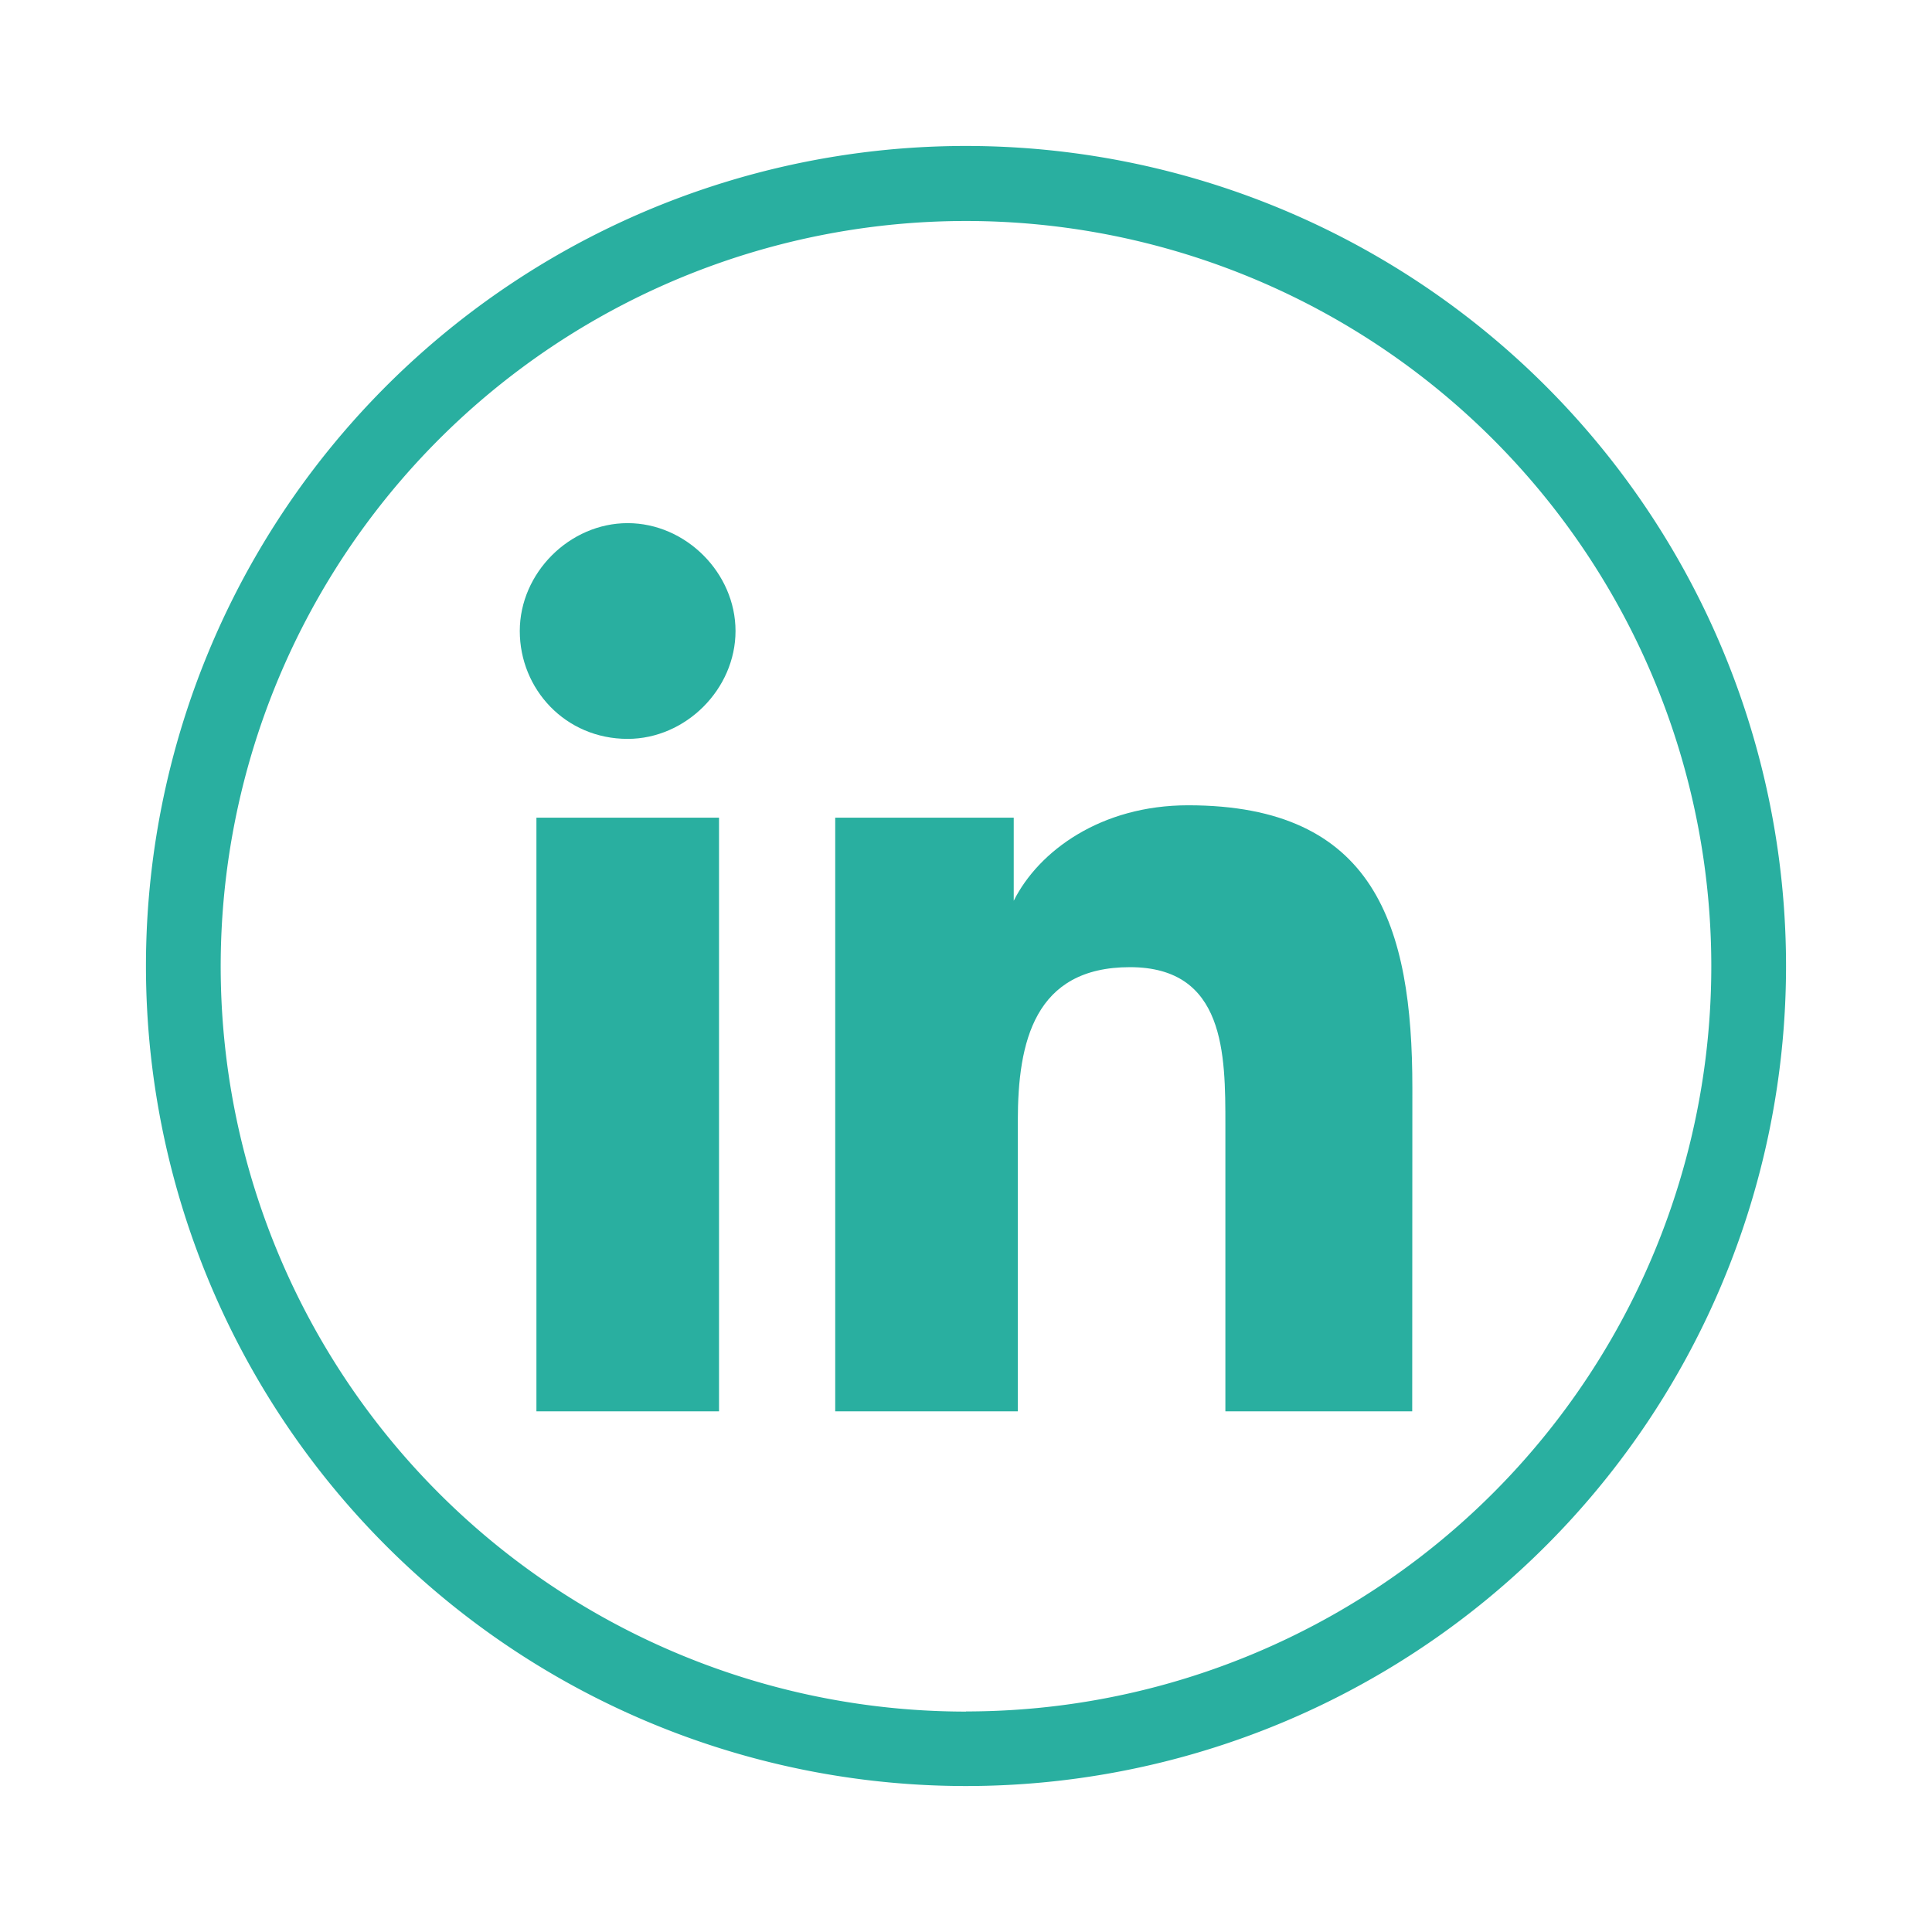 <?xml version="1.0" encoding="UTF-8" standalone="no"?>
<!-- Created with Inkscape (http://www.inkscape.org/) -->

<svg
   xmlns:dc="http://purl.org/dc/elements/1.1/"
   xmlns:cc="http://creativecommons.org/ns#"
   xmlns:rdf="http://www.w3.org/1999/02/22-rdf-syntax-ns#"
   xmlns:svg="http://www.w3.org/2000/svg"
   xmlns="http://www.w3.org/2000/svg"
   xmlns:sodipodi="http://sodipodi.sourceforge.net/DTD/sodipodi-0.dtd"
   xmlns:inkscape="http://www.inkscape.org/namespaces/inkscape"
   width="13.236mm"
   height="13.236mm"
   viewBox="0 0 13.236 13.236"
   version="1.1"
   id="svg848"
   inkscape:version="0.92.4 (5da689c313, 2019-01-14)"
   sodipodi:docname="in.svg">
  <defs
     id="defs842">
    <pattern
       y="0"
       x="0"
       height="6"
       width="6"
       patternUnits="userSpaceOnUse"
       id="EMFhbasepattern" />
  </defs>
  <sodipodi:namedview
     id="base"
     pagecolor="#ffffff"
     bordercolor="#666666"
     borderopacity="1.0"
     inkscape:pageopacity="0.0"
     inkscape:pageshadow="2"
     inkscape:zoom="11.2"
     inkscape:cx="29.37405"
     inkscape:cy="22.601027"
     inkscape:document-units="mm"
     inkscape:current-layer="layer1"
     showgrid="false"
     fit-margin-top="1"
     fit-margin-left="1"
     fit-margin-right="1"
     fit-margin-bottom="1"
     inkscape:window-width="1920"
     inkscape:window-height="1000"
     inkscape:window-x="-11"
     inkscape:window-y="1609"
     inkscape:window-maximized="1"
     showguides="true"
     inkscape:guide-bbox="true">
    <sodipodi:guide
       position="8.253,9.657"
       orientation="0,1"
       id="guide828"
       inkscape:locked="false" />
    <sodipodi:guide
       position="6.85,3.568"
       orientation="0,1"
       id="guide830"
       inkscape:locked="false" />
  </sodipodi:namedview>
  <g
     inkscape:label="Livello 1"
     inkscape:groupmode="layer"
     id="layer1"
     transform="translate(101.112,-142.215)">
    <path
       style="fill:#29afa0;stroke-width:0.265"
       inkscape:connector-curvature="0"
       d="m -94.494,143.215 a 5.618,5.618 0 1 0 5.618,5.618 5.618,5.618 0 0 0 -5.618,-5.618 z m 0,10.726 a 5.106,5.106 0 1 1 5.106,-5.106 5.106,5.106 0 0 1 -5.106,5.105 z"
       data-name="Path 103"
       id="Path_103" />
    <path
       id="path818"
       d="m -91.437,151.884 h -1.28 v -1.962 c 0,-0.483 0,-1.081 -0.654,-1.081 -0.654,0 -0.768,0.512 -0.768,1.052 v 1.991 h -1.251 v -4.067 h 1.223 v 0.569 0 c 0.171,-0.341 0.597,-0.654 1.195,-0.654 1.28,0 1.536,0.825 1.536,1.934 z m -5.375,-4.607 c -0.427,0 -0.739,-0.341 -0.739,-0.739 0,-0.398 0.341,-0.739 0.739,-0.739 0.398,0 0.739,0.341 0.739,0.739 0,0.398 -0.341,0.739 -0.739,0.739 z m 0.626,4.607 h -1.251 v -4.067 h 1.251 z"
       style="fill:#29afa0;fill-opacity:1;fill-rule:nonzero;stroke:none;stroke-width:0.265"
       inkscape:connector-curvature="0" />
  </g>
</svg>
